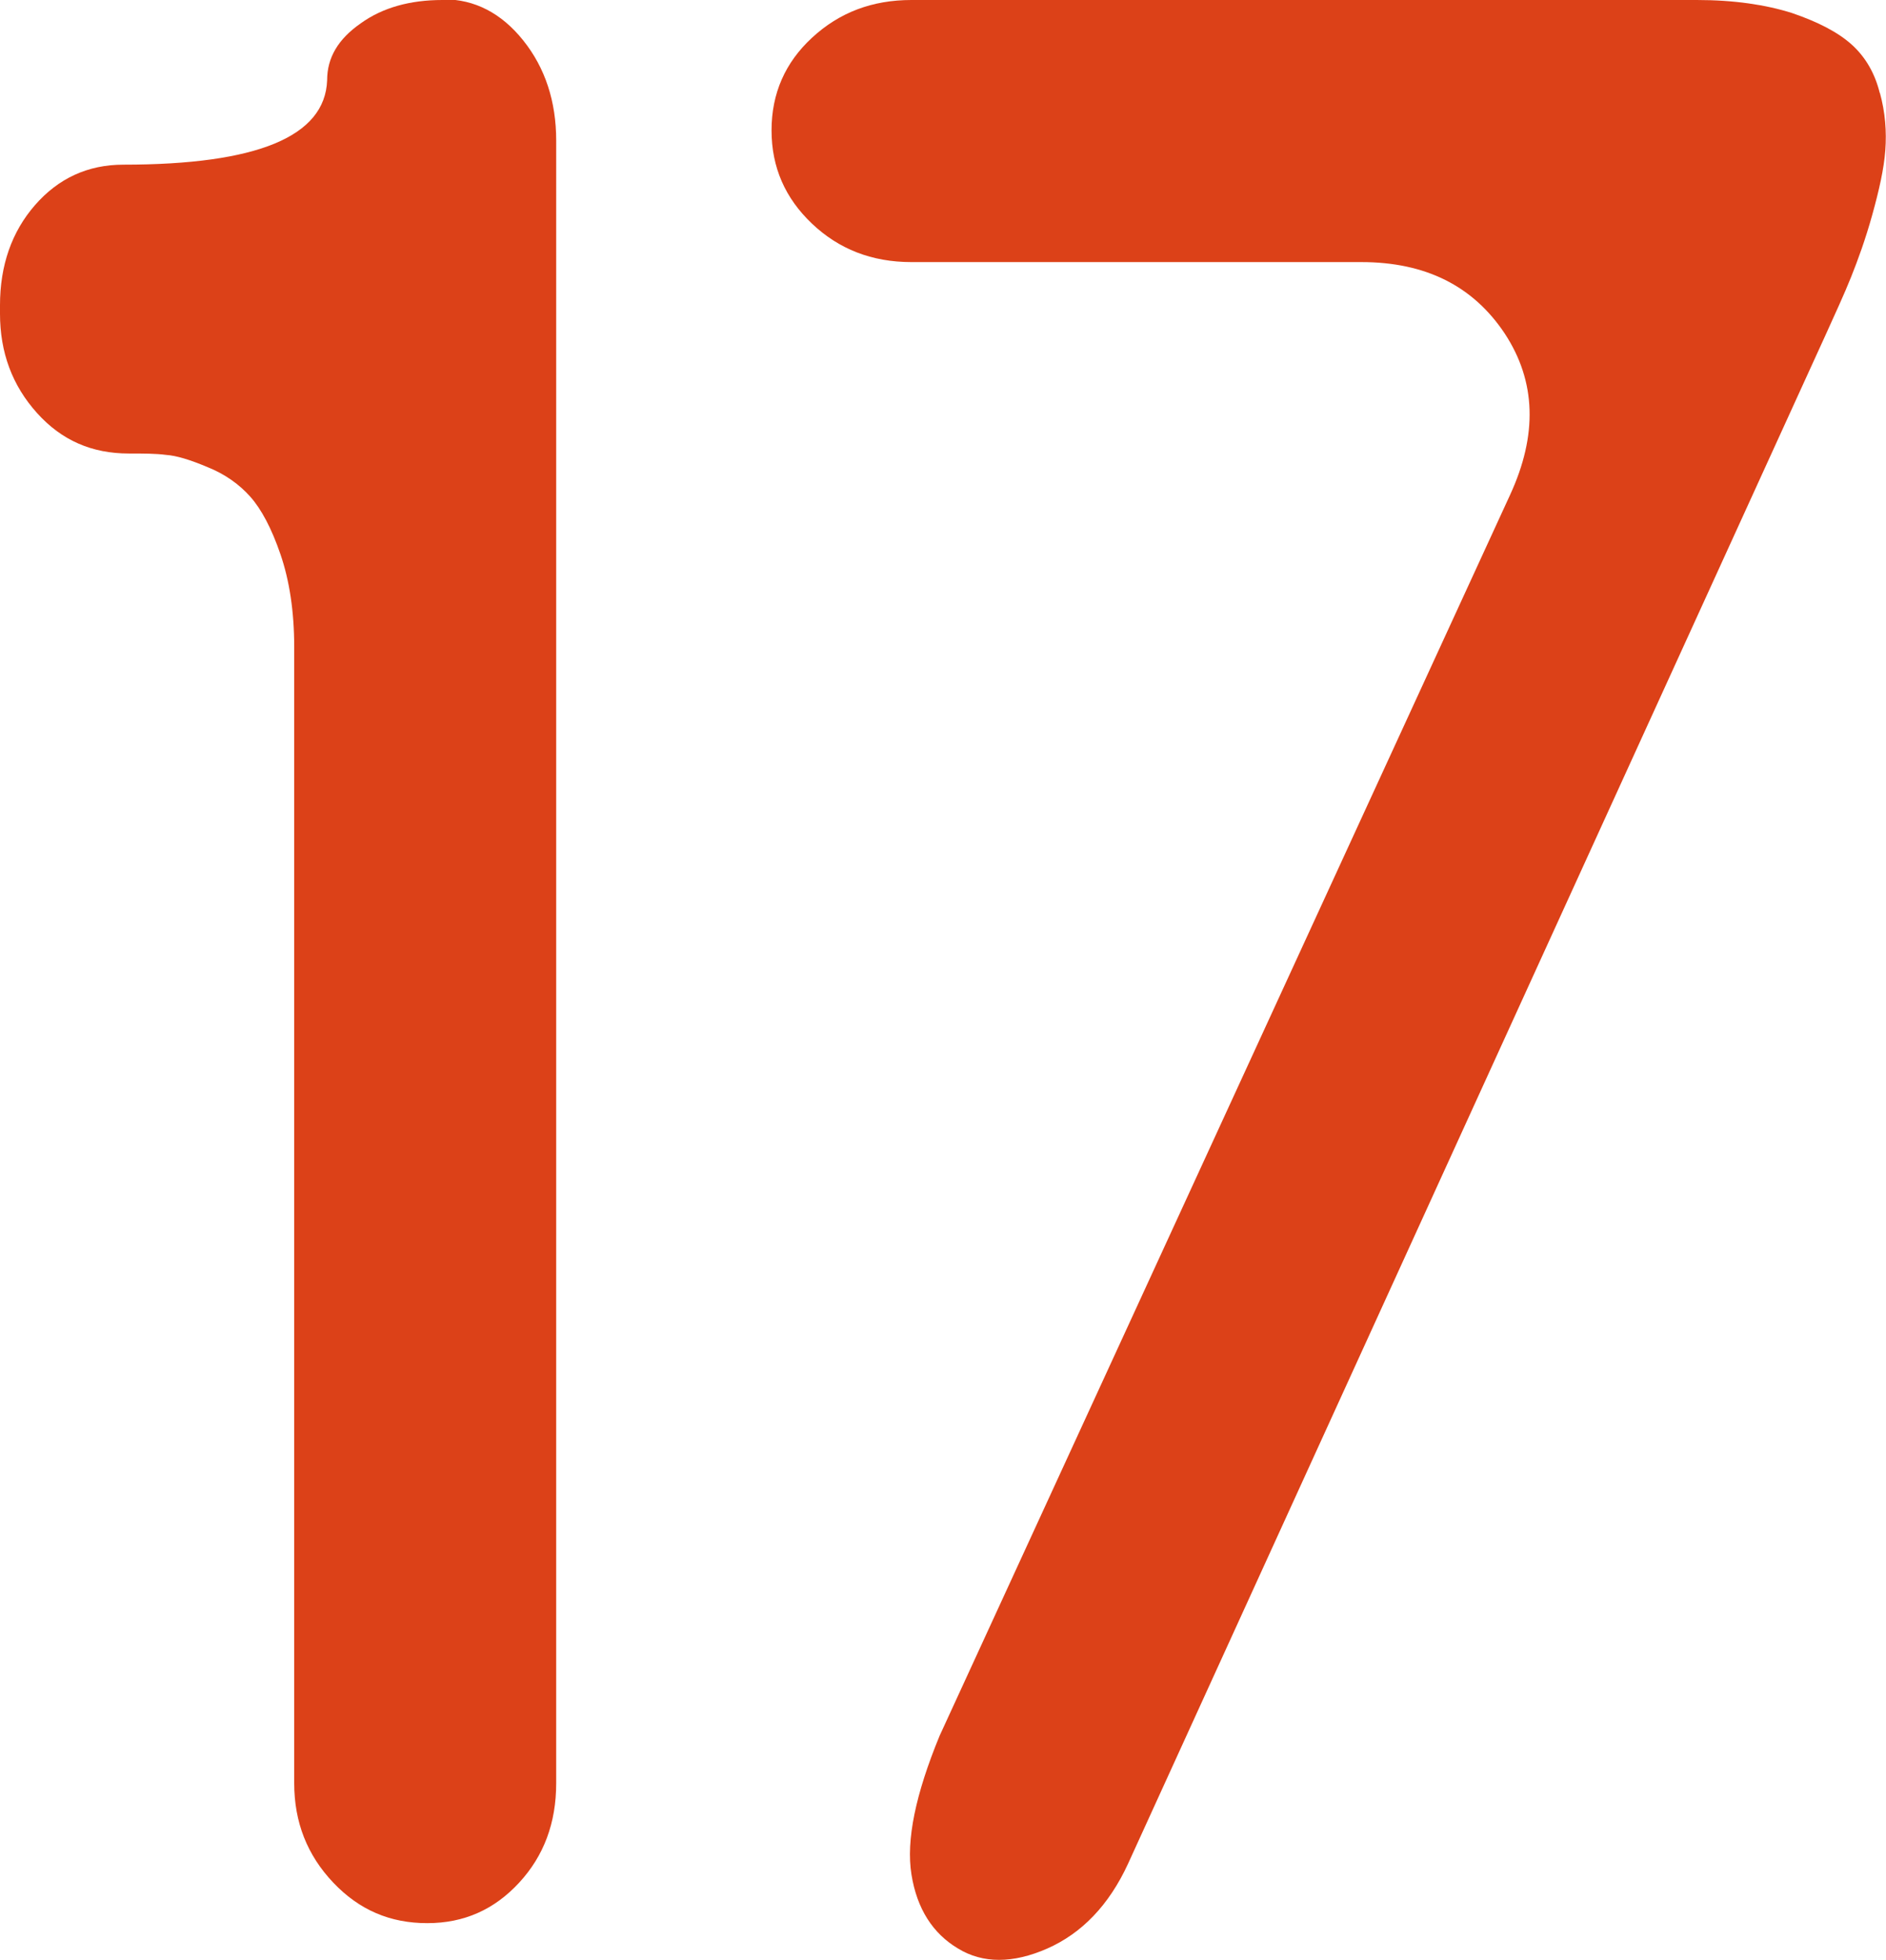 <svg xmlns="http://www.w3.org/2000/svg" viewBox="0 0 27.5 28.57">
  <defs>
    <style>
      .cls-1 {
        fill: #dc4118;
      }
    </style>
  </defs>
  <path class="cls-1" d="M6.45,0c-.47,0-.87.11-1.19.34-.33.23-.49.5-.49.83-.03.82-1.02,1.23-2.97,1.23-.52,0-.95.2-1.29.59s-.51.88-.51,1.46v.12c0,.57.18,1.05.54,1.45s.8.59,1.34.59c.21,0,.39,0,.54.02.15.01.35.07.61.18.25.1.46.25.62.43.16.18.31.46.44.84.13.38.2.83.2,1.35v16.56c0,.57.19,1.05.57,1.45s.83.59,1.37.59.98-.2,1.34-.59.54-.87.54-1.45V2.05c0-.57-.16-1.06-.48-1.46-.32-.4-.71-.6-1.16-.6Z"/>
  <path class="cls-1" d="M27.41,1.36c-.07-.29-.21-.53-.41-.71-.2-.18-.49-.33-.87-.46-.38-.12-.84-.19-1.39-.19h-11.45c-.57,0-1.05.18-1.45.55-.39.36-.59.81-.59,1.35s.2.99.59,1.36.87.56,1.45.56h6.56c.94,0,1.63.35,2.09,1.04.46.7.48,1.48.08,2.35l-8.32,18.09c-.35.85-.49,1.52-.41,2.02.08.5.31.86.68,1.08.36.22.8.22,1.3,0s.9-.63,1.18-1.24L26.62,4.88c.14-.31.27-.59.37-.84.1-.25.21-.55.31-.91.1-.36.17-.67.19-.94.02-.27,0-.55-.08-.84Z"/>
</svg>
